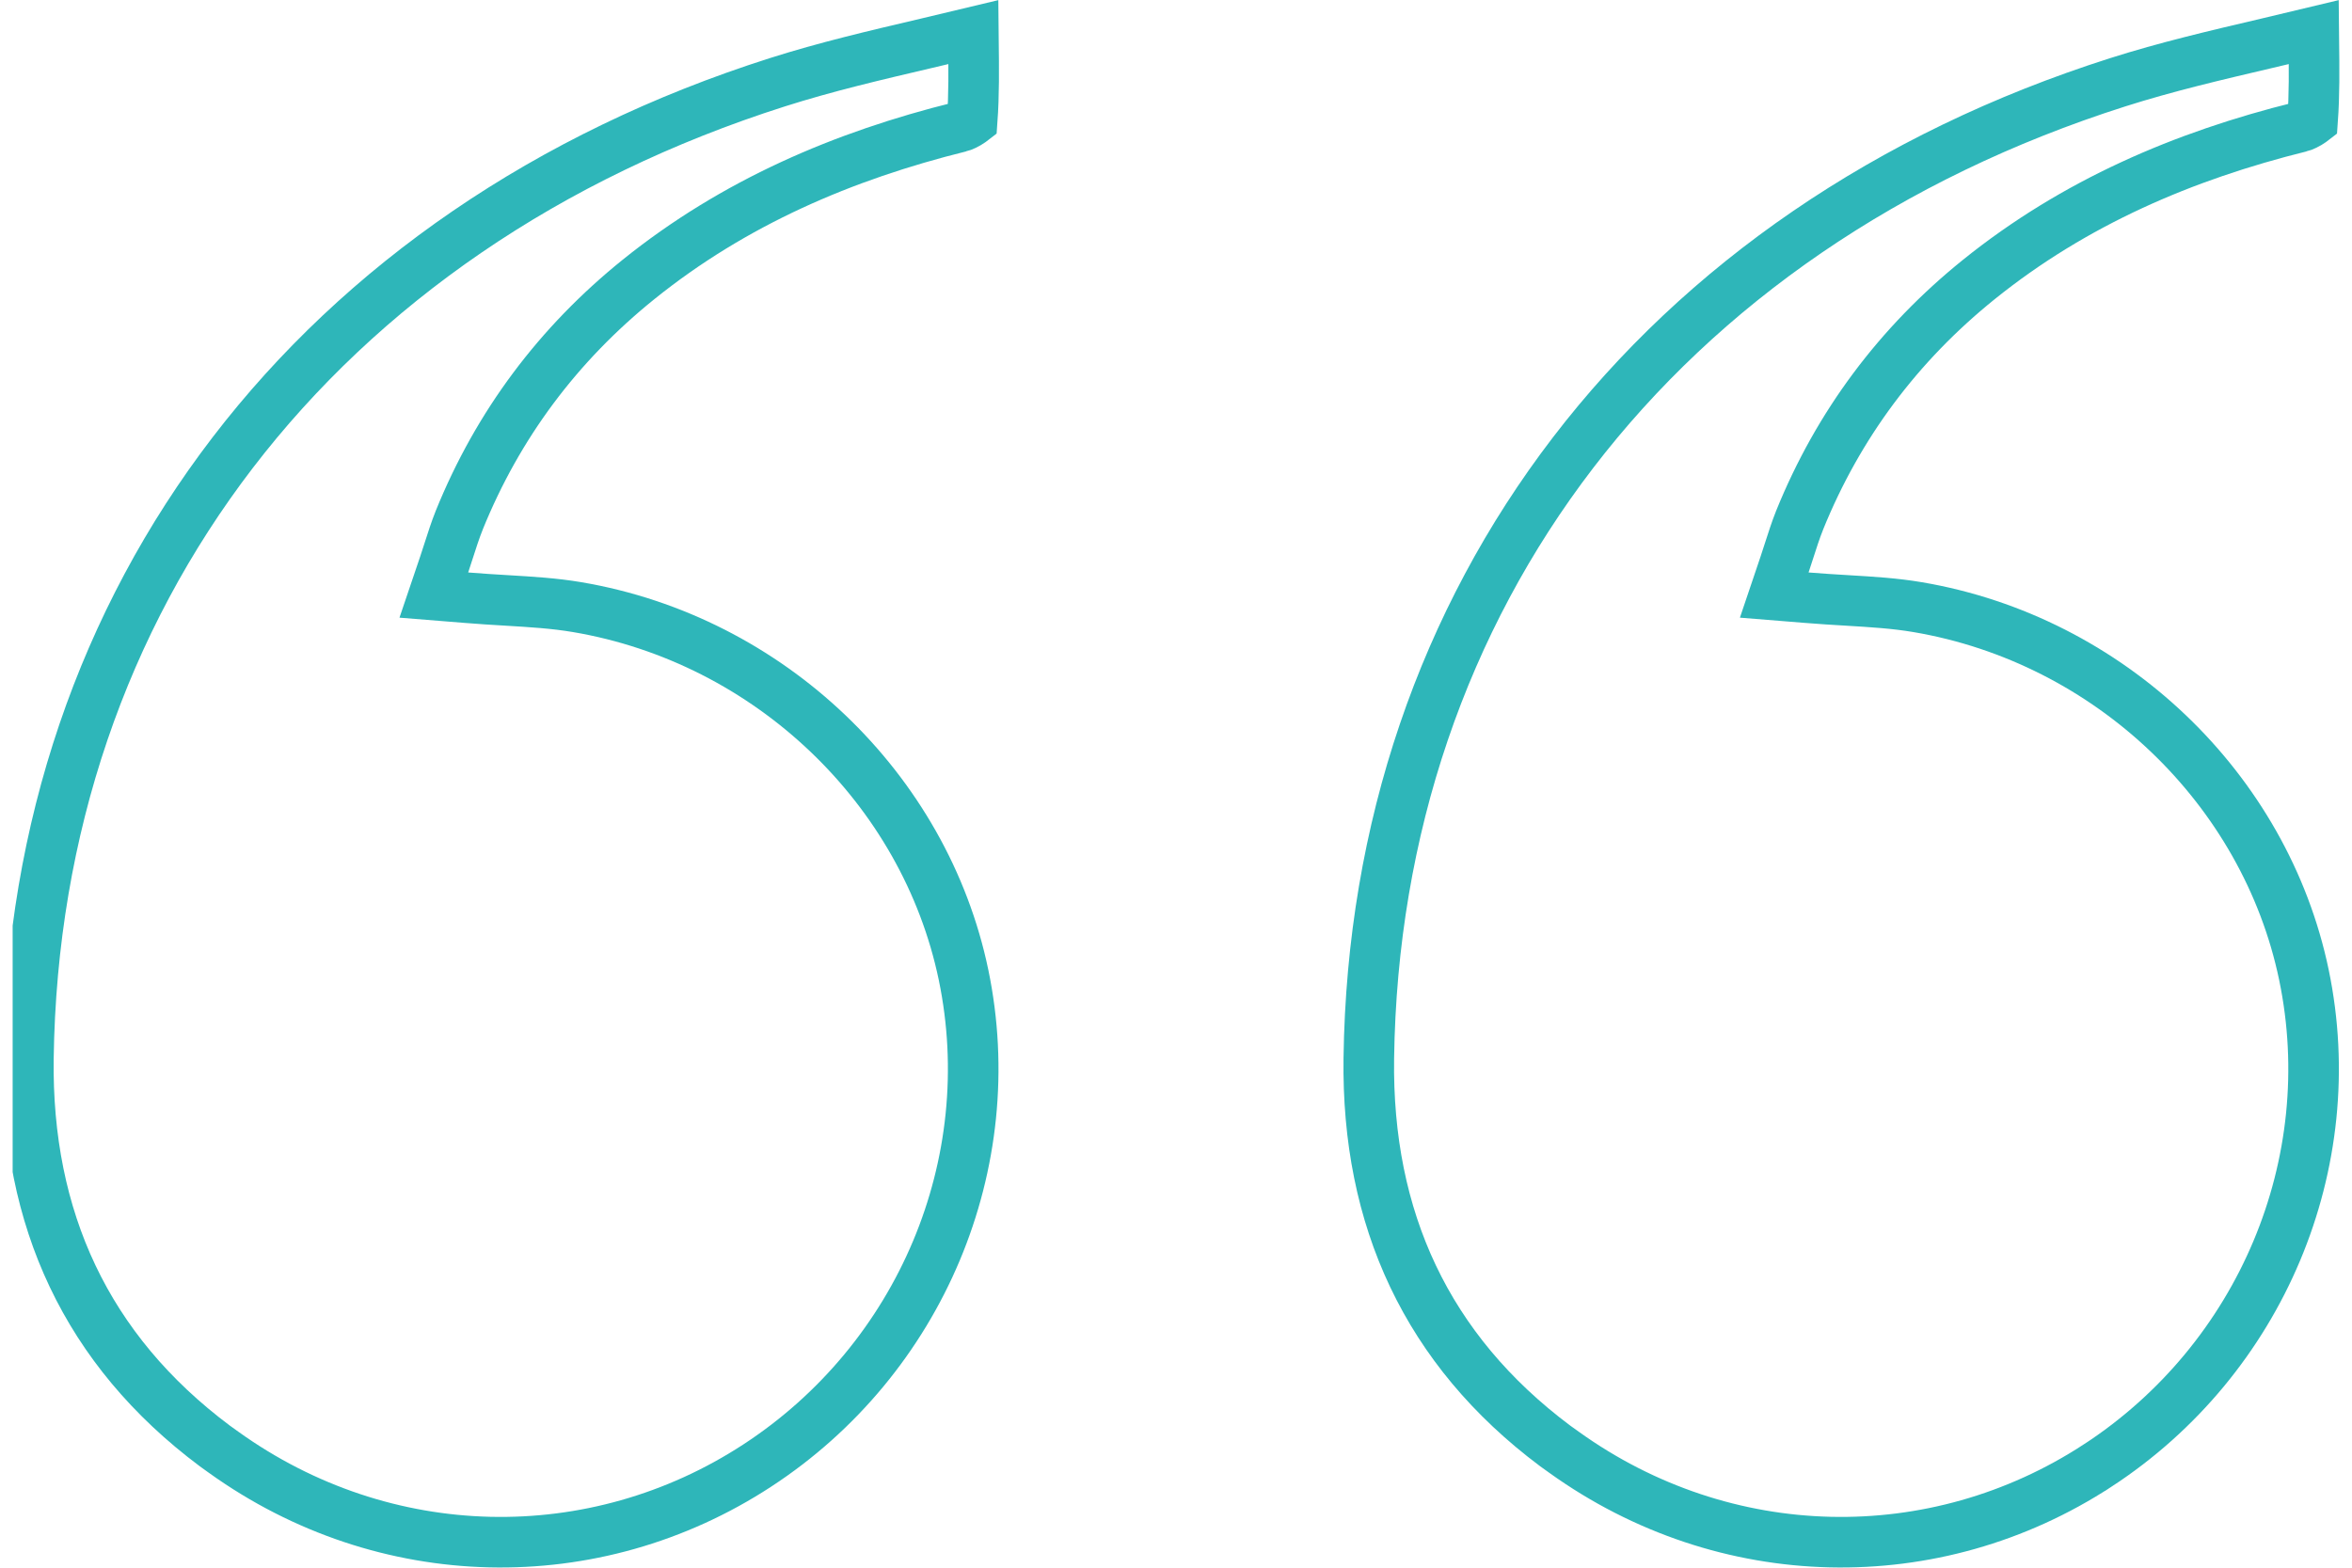 <svg width="93" height="62" viewBox="0 0 93 62" fill="none" xmlns="http://www.w3.org/2000/svg">
<g clip-path="url(#clip0_1358_28744)">
<path d="M61.843 57.435L61.494 57.185C56.418 53.389 54.037 48.195 54.124 41.856C54.372 23.65 65.55 9.042 83.736 3.254L83.736 3.254C85.648 2.645 87.583 2.192 89.639 1.71C90.244 1.569 90.859 1.425 91.487 1.273C91.488 1.375 91.489 1.475 91.49 1.574C91.504 2.742 91.515 3.755 91.442 4.766C91.429 4.776 91.414 4.788 91.397 4.8C91.325 4.851 91.24 4.902 91.154 4.943C91.066 4.986 90.999 5.009 90.965 5.017L90.963 5.017C86.347 6.161 82.027 8.008 78.248 11.051L78.248 11.051C75.069 13.613 72.692 16.788 71.16 20.569L71.159 20.572C71.003 20.962 70.866 21.39 70.737 21.792C70.678 21.976 70.621 22.154 70.565 22.32L70.155 23.534L71.431 23.637C71.999 23.684 72.525 23.715 73.023 23.745C74.023 23.805 74.914 23.858 75.819 24.011C83.419 25.297 89.567 31.193 91.099 38.555C92.649 46.006 89.401 53.748 82.938 57.964L82.937 57.964C76.502 62.164 68.204 62.003 61.843 57.435Z" stroke="#2EB6B9" stroke-width="2"/>
<path d="M8.842 57.435L8.494 57.185C3.418 53.389 1.037 48.195 1.123 41.856C1.372 23.65 12.55 9.042 30.736 3.254L30.736 3.254C32.648 2.645 34.583 2.192 36.639 1.71C37.244 1.569 37.859 1.425 38.487 1.273C38.488 1.375 38.489 1.475 38.49 1.574C38.504 2.742 38.515 3.755 38.442 4.766C38.429 4.776 38.414 4.788 38.397 4.8C38.325 4.851 38.239 4.902 38.154 4.943C38.065 4.986 37.999 5.009 37.965 5.017L37.963 5.017C33.347 6.161 29.027 8.008 25.248 11.051L25.248 11.051C22.069 13.613 19.692 16.788 18.16 20.569L18.159 20.572C18.003 20.962 17.866 21.39 17.737 21.792C17.678 21.976 17.621 22.154 17.565 22.32L17.154 23.534L18.431 23.637C18.999 23.684 19.525 23.715 20.023 23.745C21.023 23.805 21.913 23.858 22.819 24.011C30.419 25.297 36.567 31.193 38.099 38.555C39.648 46.006 36.401 53.748 29.937 57.964L29.937 57.964C23.502 62.164 15.204 62.003 8.842 57.435Z" stroke="#2EB6B9" stroke-width="2"/>
</g>
<defs>
<clipPath id="clip0_1358_28744">
<rect width="92" height="62" fill="white" transform="matrix(-1 0 0 -1 92.5 62)"/>
</clipPath>
</defs>
</svg>
